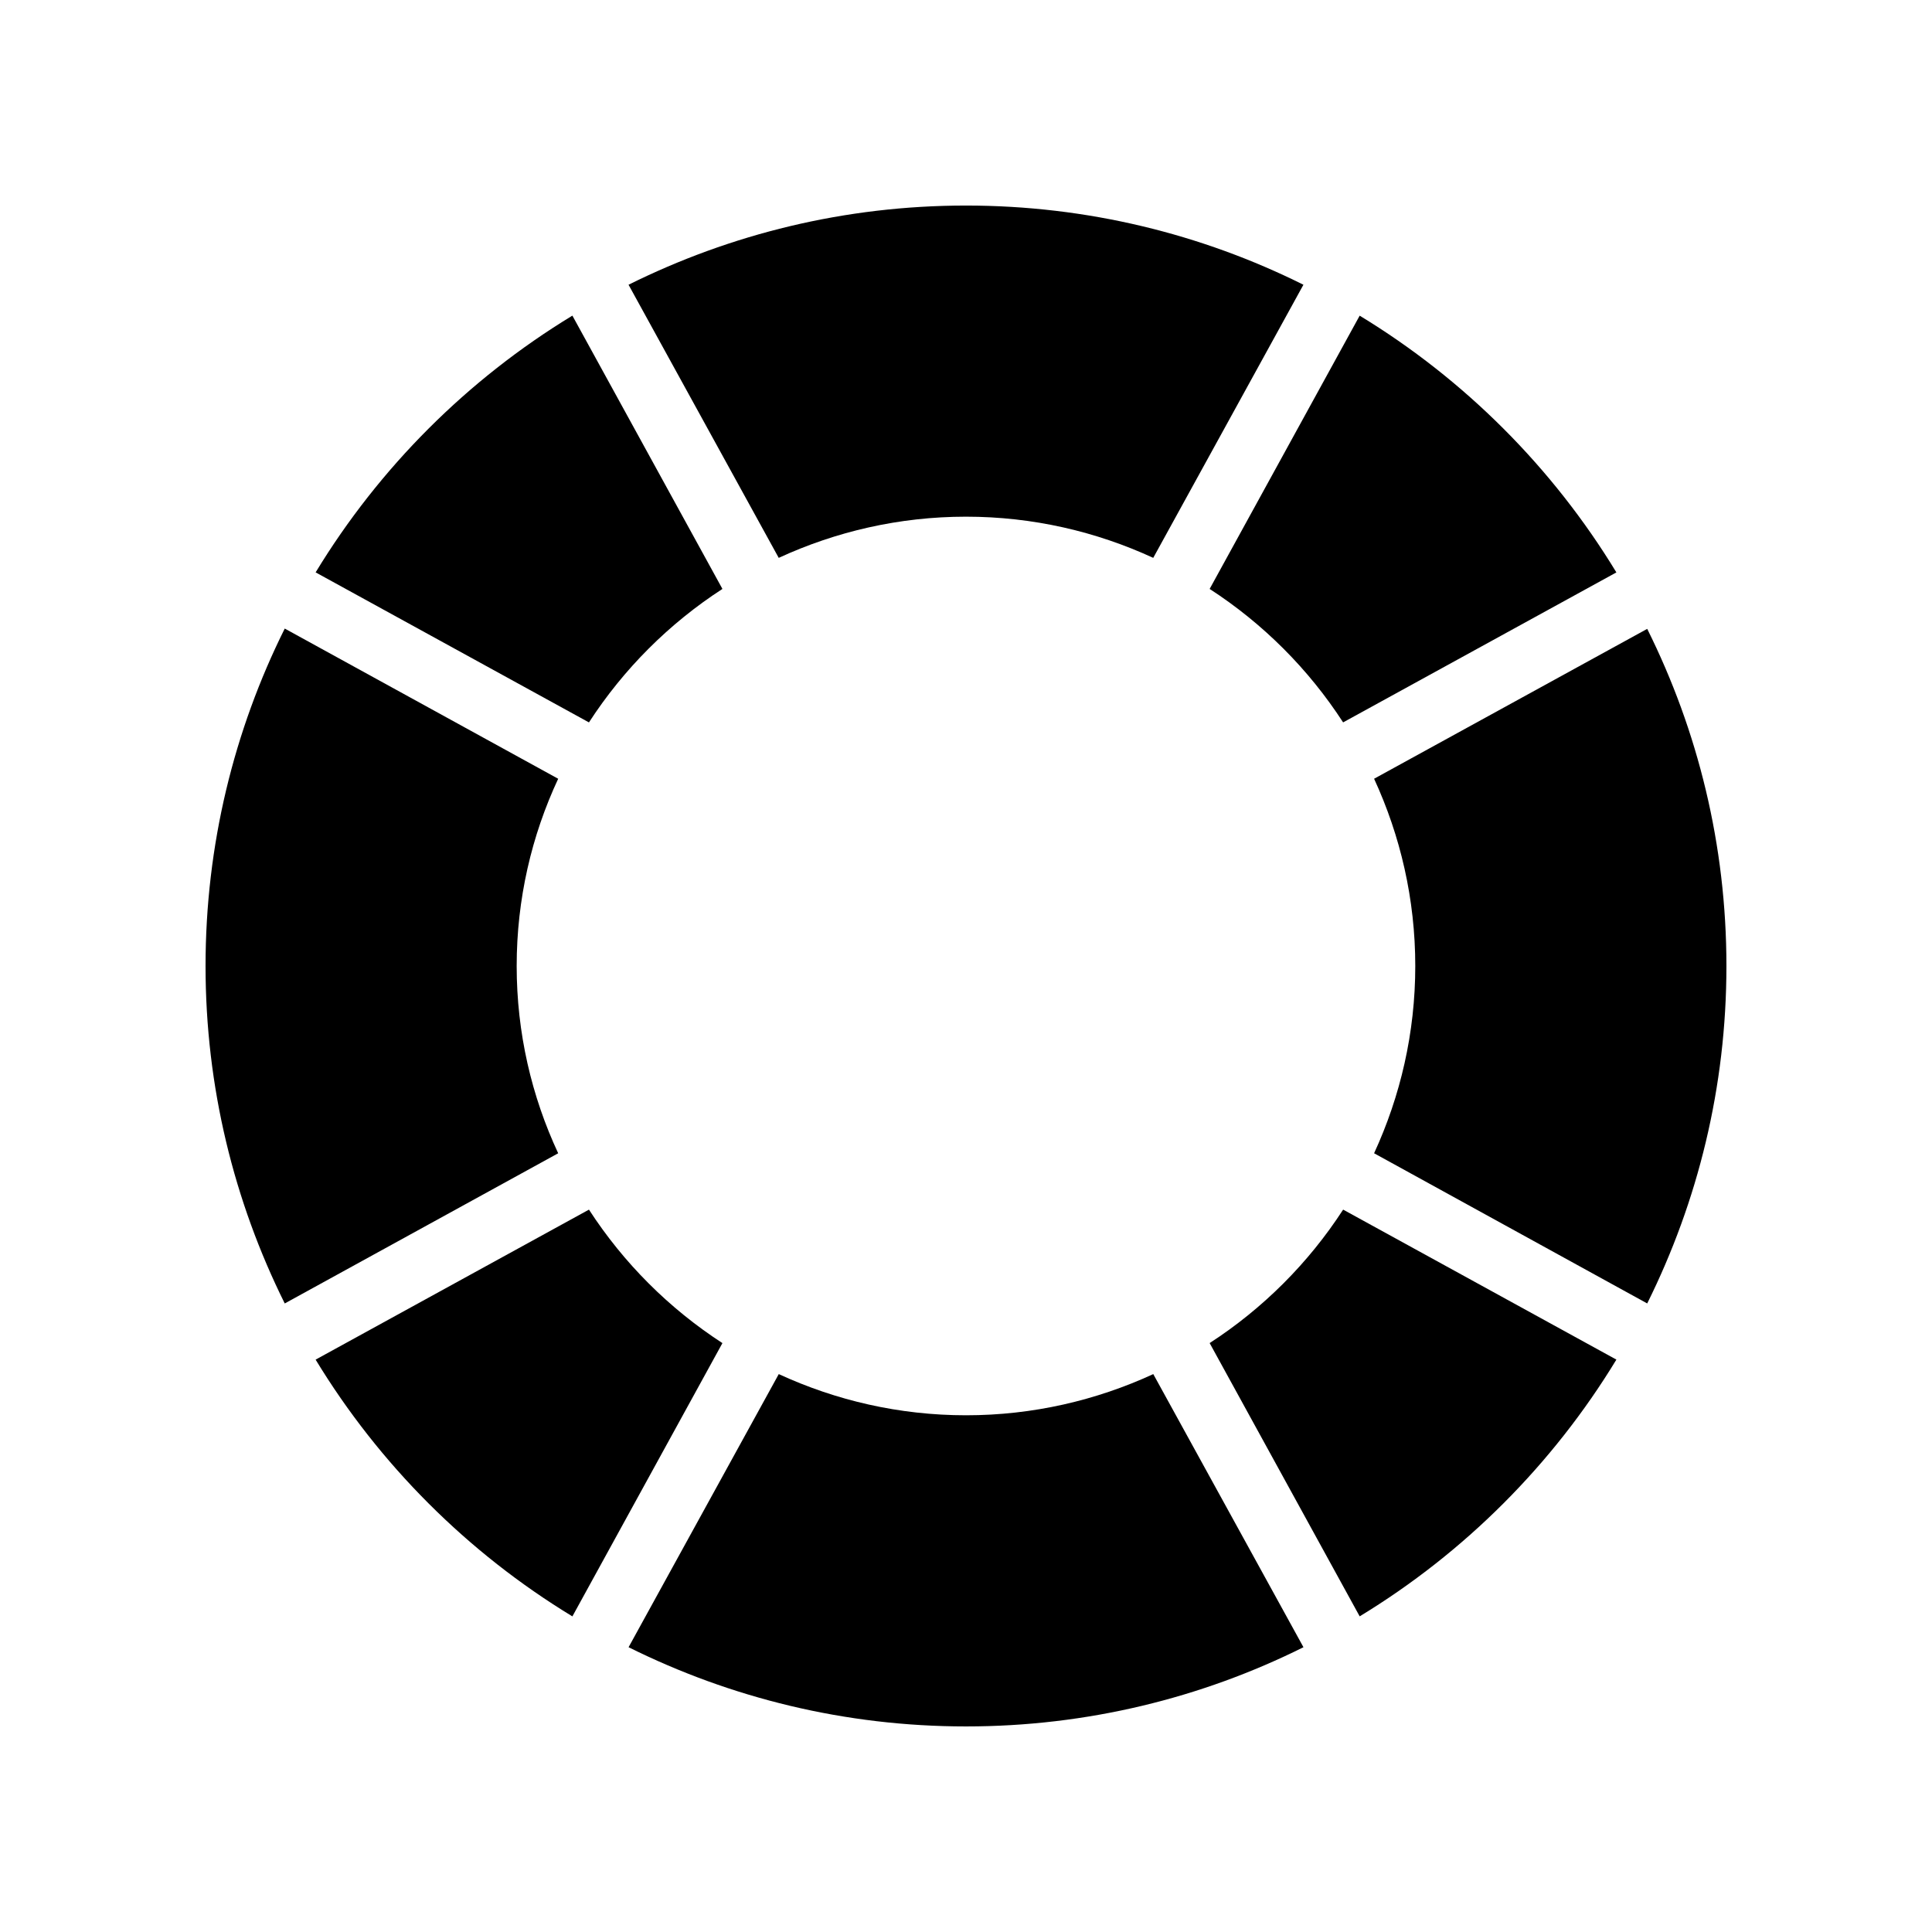 <?xml version="1.0" encoding="UTF-8"?>
<!-- Uploaded to: ICON Repo, www.iconrepo.com, Generator: ICON Repo Mixer Tools -->
<svg fill="#000000" width="800px" height="800px" version="1.1" viewBox="144 144 512 512" xmlns="http://www.w3.org/2000/svg">
 <g>
  <path d="m310.57 219.46 39.801 72.379c15.113-6.965 31.906-10.914 49.625-10.914s34.512 3.945 49.625 10.914l39.801-72.379c-26.953-13.434-57.352-20.988-89.426-20.988-32.078 0-62.391 7.555-89.426 20.988z"/>
  <path d="m499.94 335.44 72.418-39.746c-16.871-27.77-40.262-51.164-68.031-68.039l-39.758 72.418c14.145 9.164 26.203 21.223 35.371 35.367z"/>
  <path d="m335.45 300.07-39.762-72.426c-27.773 16.875-51.168 40.266-68.043 68.039l72.434 39.762c9.168-14.145 21.23-26.207 35.371-35.375z"/>
  <path d="m601.52 400c0-32.074-7.559-62.387-20.992-89.344l-72.379 39.719c6.969 15.113 10.914 31.906 10.914 49.625s-3.945 34.512-10.914 49.625l72.379 39.801c13.434-27.039 20.992-57.352 20.992-89.426z"/>
  <path d="m219.46 489.43 72.465-39.801c-7.051-15.117-11-31.91-11-49.625 0-17.719 3.945-34.512 11-49.625l-72.465-39.805c-13.434 26.957-20.988 57.352-20.988 89.43 0 32.074 7.555 62.387 20.988 89.426z"/>
  <path d="m572.36 504.31-72.414-39.75c-9.168 14.141-21.23 26.203-35.375 35.371l39.758 72.418c27.766-16.875 51.156-40.27 68.031-68.039z"/>
  <path d="m489.43 580.53-39.801-72.379c-15.117 6.965-31.91 10.914-49.625 10.914-17.719 0-34.512-3.945-49.625-10.914l-39.801 72.379c27.035 13.434 57.348 20.992 89.426 20.992 32.074 0 62.473-7.559 89.426-20.992z"/>
  <path d="m295.69 572.36 39.762-72.426c-14.141-9.168-26.203-21.23-35.371-35.371l-72.438 39.754c16.879 27.773 40.273 51.168 68.047 68.043z"/>
 </g>
</svg>